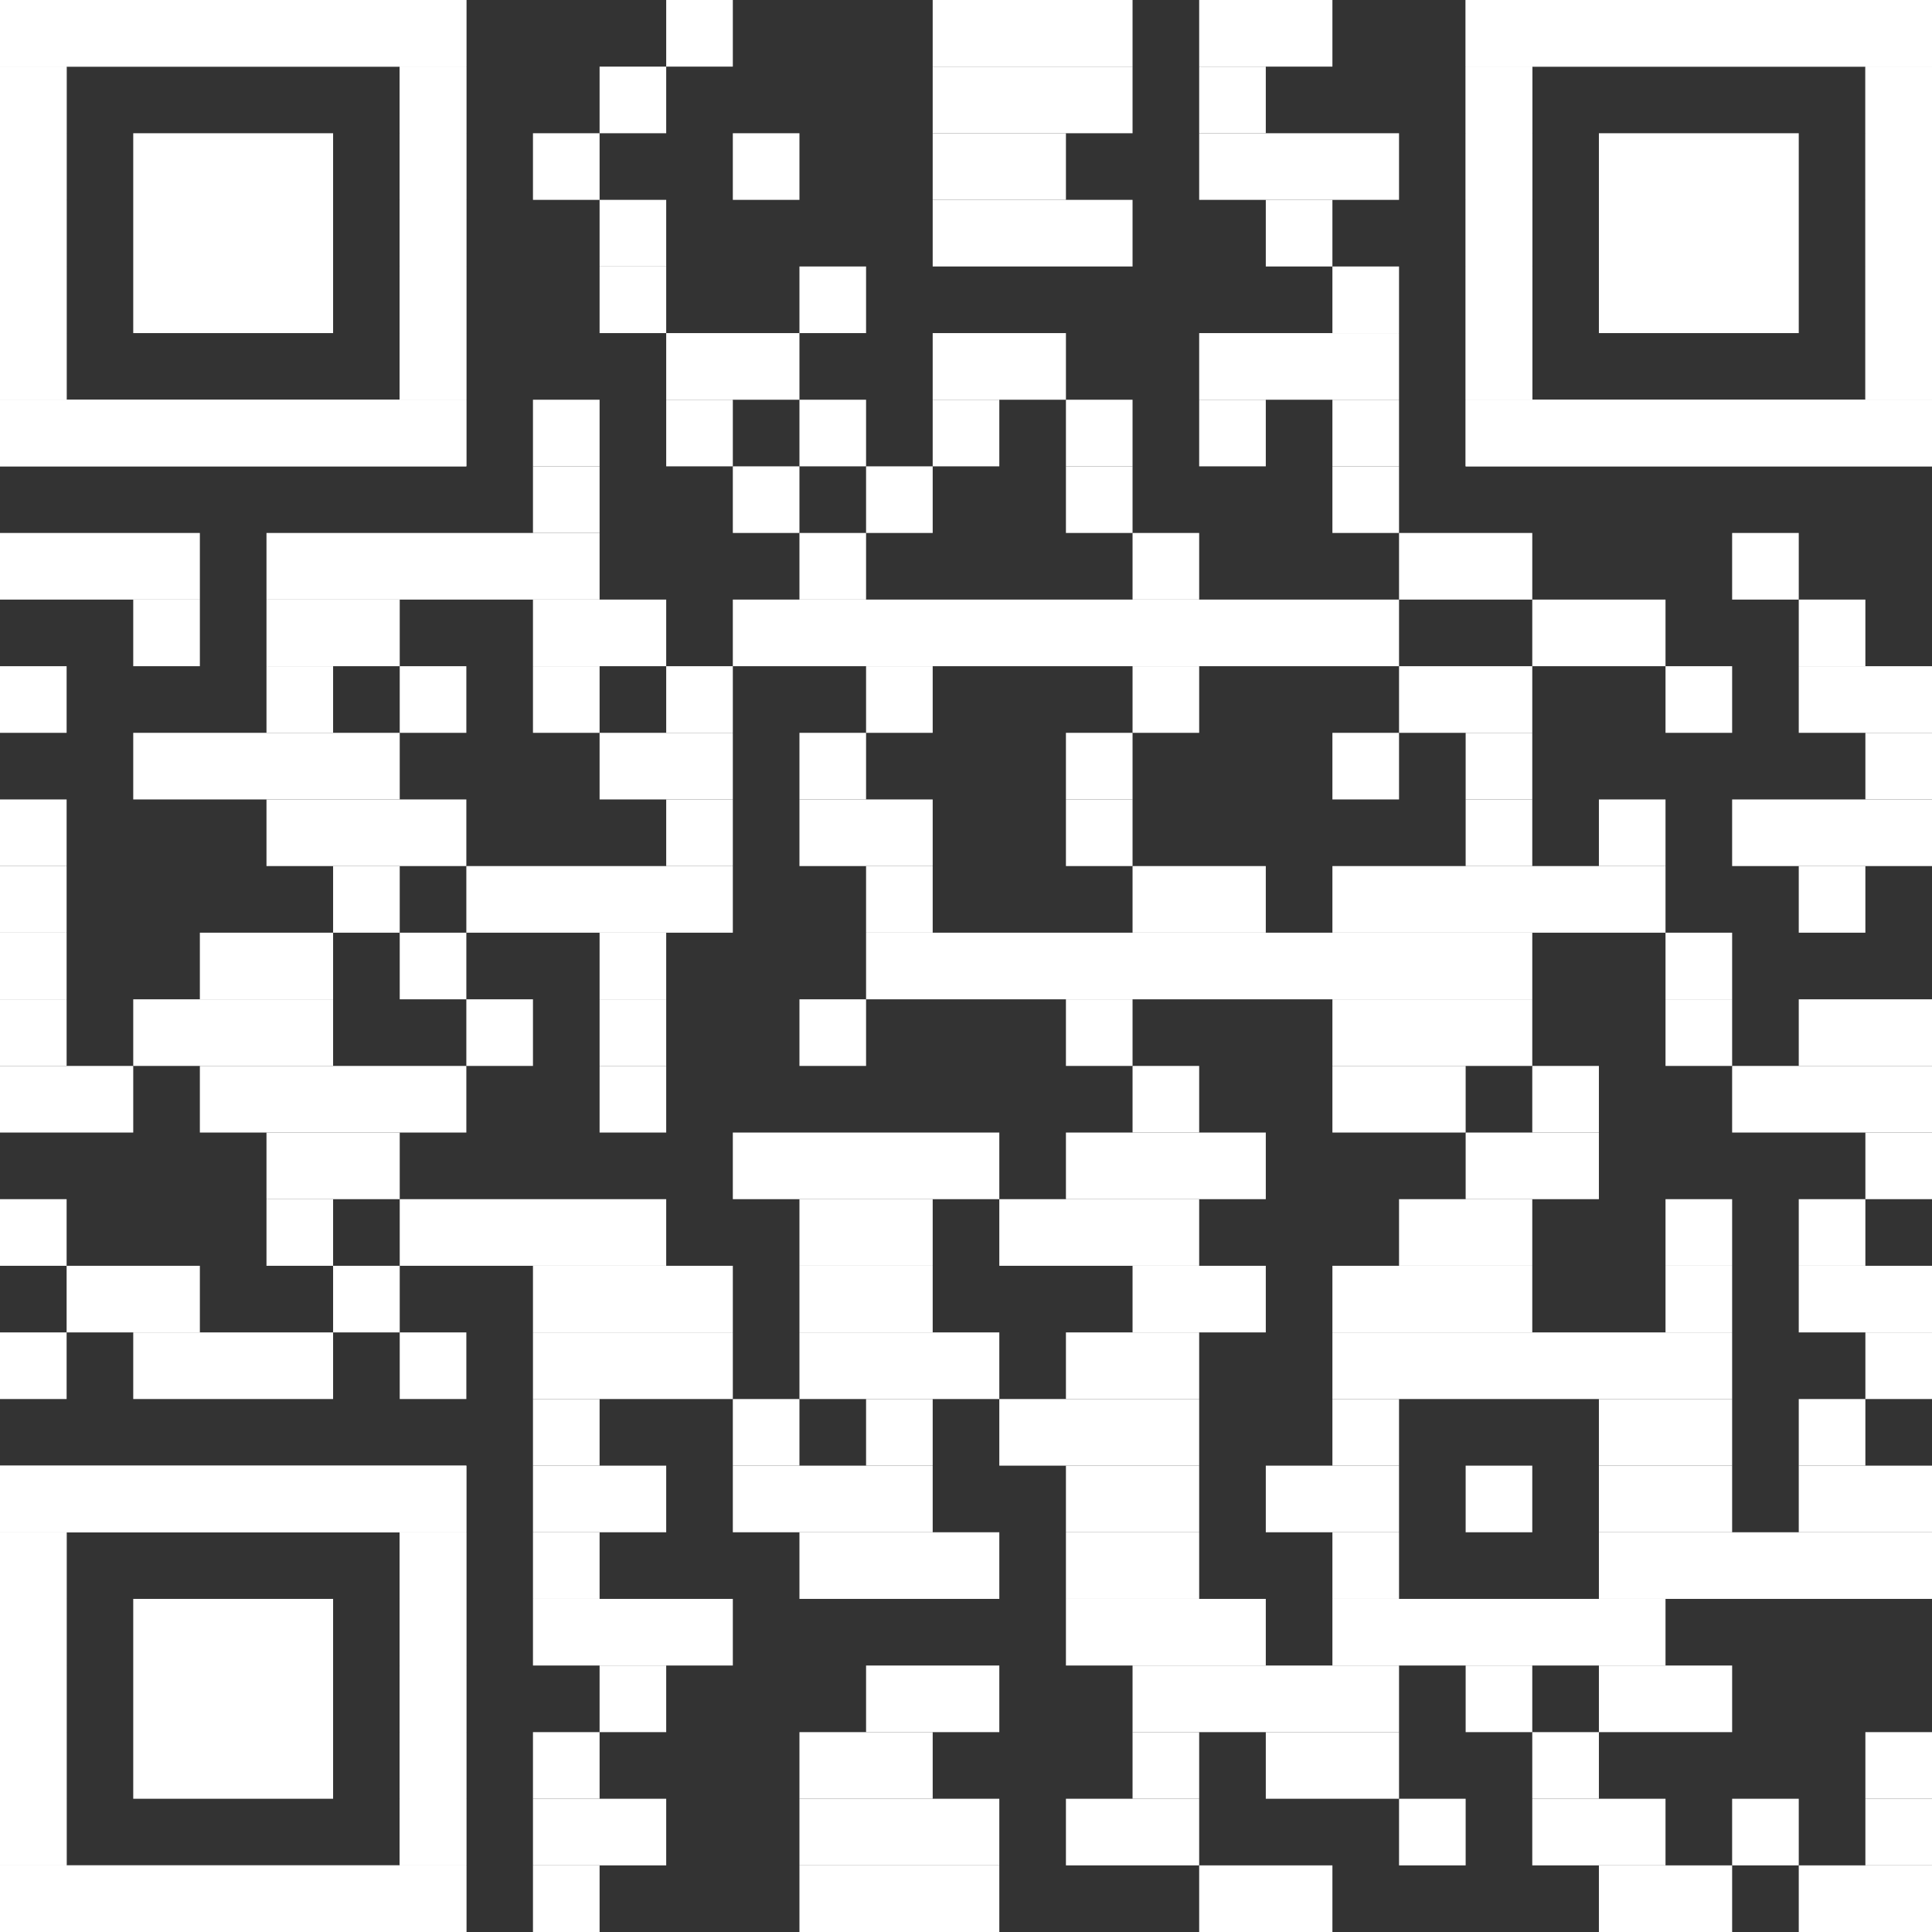 <?xml version="1.0" encoding="UTF-8"?><svg id="Ebene_1" xmlns="http://www.w3.org/2000/svg" viewBox="0 0 2465 2465"><rect x="0" y="0" width="2465" height="2465" fill="#333333" stroke="none"/><defs><style>.cls-1{fill:#fff;stroke-width:0px;}</style></defs><rect class="cls-1" x="850" width="85" height="85"/><rect class="cls-1" x="1190" width="255" height="85"/><rect class="cls-1" x="1530" width="170" height="85"/><rect class="cls-1" x="765" y="85" width="85" height="85"/><rect class="cls-1" x="1190" y="85" width="255" height="85"/><rect class="cls-1" x="1530" y="85" width="85" height="85"/><rect class="cls-1" x="680" y="170" width="85" height="85"/><rect class="cls-1" x="935" y="170" width="85" height="85"/><rect class="cls-1" x="1190" y="170" width="170" height="85"/><rect class="cls-1" x="1530" y="170" width="255" height="85"/><rect class="cls-1" x="765" y="255" width="85" height="85"/><rect class="cls-1" x="1190" y="255" width="255" height="85"/><rect class="cls-1" x="1615" y="255" width="85" height="85"/><rect class="cls-1" x="765" y="340" width="85" height="85"/><rect class="cls-1" x="1020" y="340" width="85" height="85"/><rect class="cls-1" x="1700" y="340" width="85" height="85"/><rect class="cls-1" x="850" y="425" width="170" height="85"/><rect class="cls-1" x="1190" y="425" width="170" height="85"/><rect class="cls-1" x="1530" y="425" width="255" height="85"/><rect class="cls-1" x="680" y="510" width="85" height="85"/><rect class="cls-1" x="850" y="510" width="85" height="85"/><rect class="cls-1" x="1020" y="510" width="85" height="85"/><rect class="cls-1" x="1190" y="510" width="85" height="85"/><rect class="cls-1" x="1360" y="510" width="85" height="85"/><rect class="cls-1" x="1530" y="510" width="85" height="85"/><rect class="cls-1" x="1700" y="510" width="85" height="85"/><rect class="cls-1" x="680" y="595" width="85" height="85"/><rect class="cls-1" x="935" y="595" width="85" height="85"/><rect class="cls-1" x="1105" y="595" width="85" height="85"/><rect class="cls-1" x="1360" y="595" width="85" height="85"/><rect class="cls-1" x="1700" y="595" width="85" height="85"/><rect class="cls-1" y="680" width="255" height="85"/><rect class="cls-1" x="340" y="680" width="425" height="85"/><rect class="cls-1" x="1020" y="680" width="85" height="85"/><rect class="cls-1" x="1445" y="680" width="85" height="85"/><rect class="cls-1" x="1785" y="680" width="170" height="85"/><rect class="cls-1" x="2210" y="680" width="85" height="85"/><rect class="cls-1" x="170" y="765" width="85" height="85"/><rect class="cls-1" x="340" y="765" width="170" height="85"/><rect class="cls-1" x="680" y="765" width="170" height="85"/><rect class="cls-1" x="935" y="765" width="850" height="85"/><rect class="cls-1" x="1955" y="765" width="170" height="85"/><rect class="cls-1" x="2295" y="765" width="85" height="85"/><rect class="cls-1" y="850" width="85" height="85"/><rect class="cls-1" x="340" y="850" width="85" height="85"/><rect class="cls-1" x="510" y="850" width="85" height="85"/><rect class="cls-1" x="680" y="850" width="85" height="85"/><rect class="cls-1" x="850" y="850" width="85" height="85"/><rect class="cls-1" x="1105" y="850" width="85" height="85"/><rect class="cls-1" x="1445" y="850" width="85" height="85"/><rect class="cls-1" x="1785" y="850" width="170" height="85"/><rect class="cls-1" x="2125" y="850" width="85" height="85"/><rect class="cls-1" x="2295" y="850" width="170" height="85"/><rect class="cls-1" x="170" y="935" width="340" height="85"/><rect class="cls-1" x="765" y="935" width="170" height="85"/><rect class="cls-1" x="1020" y="935" width="85" height="85"/><rect class="cls-1" x="1360" y="935" width="85" height="85"/><rect class="cls-1" x="1700" y="935" width="85" height="85"/><rect class="cls-1" x="1870" y="935" width="85" height="85"/><rect class="cls-1" x="2380" y="935" width="85" height="85"/><rect class="cls-1" y="1020" width="85" height="85"/><rect class="cls-1" x="340" y="1020" width="255" height="85"/><rect class="cls-1" x="850" y="1020" width="85" height="85"/><rect class="cls-1" x="1020" y="1020" width="170" height="85"/><rect class="cls-1" x="1360" y="1020" width="85" height="85"/><rect class="cls-1" x="1870" y="1020" width="85" height="85"/><rect class="cls-1" x="2040" y="1020" width="85" height="85"/><rect class="cls-1" x="2210" y="1020" width="255" height="85"/><rect class="cls-1" y="1105" width="85" height="85"/><rect class="cls-1" x="425" y="1105" width="85" height="85"/><rect class="cls-1" x="595" y="1105" width="340" height="85"/><rect class="cls-1" x="1105" y="1105" width="85" height="85"/><rect class="cls-1" x="1445" y="1105" width="170" height="85"/><rect class="cls-1" x="1700" y="1105" width="425" height="85"/><rect class="cls-1" x="2295" y="1105" width="85" height="85"/><rect class="cls-1" y="1190" width="85" height="85"/><rect class="cls-1" x="255" y="1190" width="170" height="85"/><rect class="cls-1" x="510" y="1190" width="85" height="85"/><rect class="cls-1" x="765" y="1190" width="85" height="85"/><rect class="cls-1" x="1105" y="1190" width="850" height="85"/><rect class="cls-1" x="2125" y="1190" width="85" height="85"/><rect class="cls-1" y="1275" width="85" height="85"/><rect class="cls-1" x="170" y="1275" width="255" height="85"/><rect class="cls-1" x="595" y="1275" width="85" height="85"/><rect class="cls-1" x="765" y="1275" width="85" height="85"/><rect class="cls-1" x="1020" y="1275" width="85" height="85"/><rect class="cls-1" x="1360" y="1275" width="85" height="85"/><rect class="cls-1" x="1700" y="1275" width="255" height="85"/><rect class="cls-1" x="2125" y="1275" width="85" height="85"/><rect class="cls-1" x="2295" y="1275" width="170" height="85"/><rect class="cls-1" y="1360" width="170" height="85"/><rect class="cls-1" x="255" y="1360" width="340" height="85"/><rect class="cls-1" x="765" y="1360" width="85" height="85"/><rect class="cls-1" x="1445" y="1360" width="85" height="85"/><rect class="cls-1" x="1700" y="1360" width="170" height="85"/><rect class="cls-1" x="1955" y="1360" width="85" height="85"/><rect class="cls-1" x="2210" y="1360" width="255" height="85"/><rect class="cls-1" x="340" y="1445" width="170" height="85"/><rect class="cls-1" x="935" y="1445" width="340" height="85"/><rect class="cls-1" x="1360" y="1445" width="255" height="85"/><rect class="cls-1" x="1870" y="1445" width="170" height="85"/><rect class="cls-1" x="2380" y="1445" width="85" height="85"/><rect class="cls-1" y="1530" width="85" height="85"/><rect class="cls-1" x="340" y="1530" width="85" height="85"/><rect class="cls-1" x="510" y="1530" width="340" height="85"/><rect class="cls-1" x="1020" y="1530" width="170" height="85"/><rect class="cls-1" x="1275" y="1530" width="255" height="85"/><rect class="cls-1" x="1785" y="1530" width="170" height="85"/><rect class="cls-1" x="2125" y="1530" width="85" height="85"/><rect class="cls-1" x="2295" y="1530" width="85" height="85"/><rect class="cls-1" x="85" y="1615" width="170" height="85"/><rect class="cls-1" x="425" y="1615" width="85" height="85"/><rect class="cls-1" x="680" y="1615" width="255" height="85"/><rect class="cls-1" x="1020" y="1615" width="170" height="85"/><rect class="cls-1" x="1445" y="1615" width="170" height="85"/><rect class="cls-1" x="1700" y="1615" width="255" height="85"/><rect class="cls-1" x="2125" y="1615" width="85" height="85"/><rect class="cls-1" x="2295" y="1615" width="170" height="85"/><rect class="cls-1" y="1700" width="85" height="85"/><rect class="cls-1" x="170" y="1700" width="255" height="85"/><rect class="cls-1" x="510" y="1700" width="85" height="85"/><rect class="cls-1" x="680" y="1700" width="255" height="85"/><rect class="cls-1" x="1020" y="1700" width="255" height="85"/><rect class="cls-1" x="1360" y="1700" width="170" height="85"/><rect class="cls-1" x="1700" y="1700" width="510" height="85"/><rect class="cls-1" x="2380" y="1700" width="85" height="85"/><rect class="cls-1" x="680" y="1785" width="85" height="85"/><rect class="cls-1" x="935" y="1785" width="85" height="85"/><rect class="cls-1" x="1105" y="1785" width="85" height="85"/><rect class="cls-1" x="1275" y="1785" width="255" height="85"/><rect class="cls-1" x="1700" y="1785" width="85" height="85"/><rect class="cls-1" x="2040" y="1785" width="170" height="85"/><rect class="cls-1" x="2295" y="1785" width="85" height="85"/><rect class="cls-1" x="680" y="1870" width="170" height="85"/><rect class="cls-1" x="935" y="1870" width="255" height="85"/><rect class="cls-1" x="1360" y="1870" width="170" height="85"/><rect class="cls-1" x="1615" y="1870" width="170" height="85"/><rect class="cls-1" x="1870" y="1870" width="85" height="85"/><rect class="cls-1" x="2040" y="1870" width="170" height="85"/><rect class="cls-1" x="2295" y="1870" width="170" height="85"/><rect class="cls-1" x="680" y="1955" width="85" height="85"/><rect class="cls-1" x="1020" y="1955" width="255" height="85"/><rect class="cls-1" x="1360" y="1955" width="170" height="85"/><rect class="cls-1" x="1700" y="1955" width="85" height="85"/><rect class="cls-1" x="2040" y="1955" width="425" height="85"/><rect class="cls-1" x="680" y="2040" width="255" height="85"/><rect class="cls-1" x="1360" y="2040" width="255" height="85"/><rect class="cls-1" x="1700" y="2040" width="425" height="85"/><rect class="cls-1" x="765" y="2125" width="85" height="85"/><rect class="cls-1" x="1105" y="2125" width="170" height="85"/><rect class="cls-1" x="1445" y="2125" width="340" height="85"/><rect class="cls-1" x="1870" y="2125" width="85" height="85"/><rect class="cls-1" x="2040" y="2125" width="170" height="85"/><rect class="cls-1" x="680" y="2210" width="85" height="85"/><rect class="cls-1" x="1020" y="2210" width="170" height="85"/><rect class="cls-1" x="1445" y="2210" width="85" height="85"/><rect class="cls-1" x="1615" y="2210" width="170" height="85"/><rect class="cls-1" x="1955" y="2210" width="85" height="85"/><rect class="cls-1" x="2380" y="2210" width="85" height="85"/><rect class="cls-1" x="680" y="2295" width="170" height="85"/><rect class="cls-1" x="1020" y="2295" width="255" height="85"/><rect class="cls-1" x="1360" y="2295" width="170" height="85"/><rect class="cls-1" x="1785" y="2295" width="85" height="85"/><rect class="cls-1" x="1955" y="2295" width="170" height="85"/><rect class="cls-1" x="2210" y="2295" width="85" height="85"/><rect class="cls-1" x="2380" y="2295" width="85" height="85"/><rect class="cls-1" x="680" y="2380" width="85" height="85"/><rect class="cls-1" x="1020" y="2380" width="255" height="85"/><rect class="cls-1" x="1530" y="2380" width="170" height="85"/><rect class="cls-1" x="2040" y="2380" width="170" height="85"/><rect class="cls-1" x="2295" y="2380" width="170" height="85"/><rect class="cls-1" width="595" height="85"/><rect class="cls-1" y="85" width="85" height="425"/><rect class="cls-1" x="510" y="85" width="85" height="425"/><rect class="cls-1" y="510" width="595" height="85"/><rect class="cls-1" width="595" height="85"/><rect class="cls-1" y="85" width="85" height="85"/><rect class="cls-1" x="510" y="85" width="85" height="85"/><rect class="cls-1" y="170" width="85" height="85"/><rect class="cls-1" x="510" y="170" width="85" height="85"/><rect class="cls-1" y="255" width="85" height="85"/><rect class="cls-1" x="510" y="255" width="85" height="85"/><rect class="cls-1" y="340" width="85" height="85"/><rect class="cls-1" x="510" y="340" width="85" height="85"/><rect class="cls-1" y="425" width="85" height="85"/><rect class="cls-1" x="510" y="425" width="85" height="85"/><rect class="cls-1" y="510" width="595" height="85"/><rect class="cls-1" x="170" y="170" width="255" height="255"/><rect class="cls-1" x="1870" width="595" height="85"/><rect class="cls-1" x="1870" y="85" width="85" height="425"/><rect class="cls-1" x="2380" y="85" width="85" height="425"/><rect class="cls-1" x="1870" y="510" width="595" height="85"/><rect class="cls-1" x="1870" width="595" height="85"/><rect class="cls-1" x="1870" y="85" width="85" height="85"/><rect class="cls-1" x="2380" y="85" width="85" height="85"/><rect class="cls-1" x="1870" y="170" width="85" height="85"/><rect class="cls-1" x="2380" y="170" width="85" height="85"/><rect class="cls-1" x="1870" y="255" width="85" height="85"/><rect class="cls-1" x="2380" y="255" width="85" height="85"/><rect class="cls-1" x="1870" y="340" width="85" height="85"/><rect class="cls-1" x="2380" y="340" width="85" height="85"/><rect class="cls-1" x="1870" y="425" width="85" height="85"/><rect class="cls-1" x="2380" y="425" width="85" height="85"/><rect class="cls-1" x="1870" y="510" width="595" height="85"/><rect class="cls-1" x="2040" y="170" width="255" height="255"/><rect class="cls-1" y="1870" width="595" height="85"/><rect class="cls-1" y="1955" width="85" height="425"/><rect class="cls-1" x="510" y="1955" width="85" height="425"/><rect class="cls-1" y="2380" width="595" height="85"/><rect class="cls-1" y="1870" width="595" height="85"/><rect class="cls-1" y="1955" width="85" height="85"/><rect class="cls-1" x="510" y="1955" width="85" height="85"/><rect class="cls-1" y="2040" width="85" height="85"/><rect class="cls-1" x="510" y="2040" width="85" height="85"/><rect class="cls-1" y="2125" width="85" height="85"/><rect class="cls-1" x="510" y="2125" width="85" height="85"/><rect class="cls-1" y="2210" width="85" height="85"/><rect class="cls-1" x="510" y="2210" width="85" height="85"/><rect class="cls-1" y="2295" width="85" height="85"/><rect class="cls-1" x="510" y="2295" width="85" height="85"/><rect class="cls-1" y="2380" width="595" height="85"/><rect class="cls-1" x="170" y="2040" width="255" height="255"/></svg>